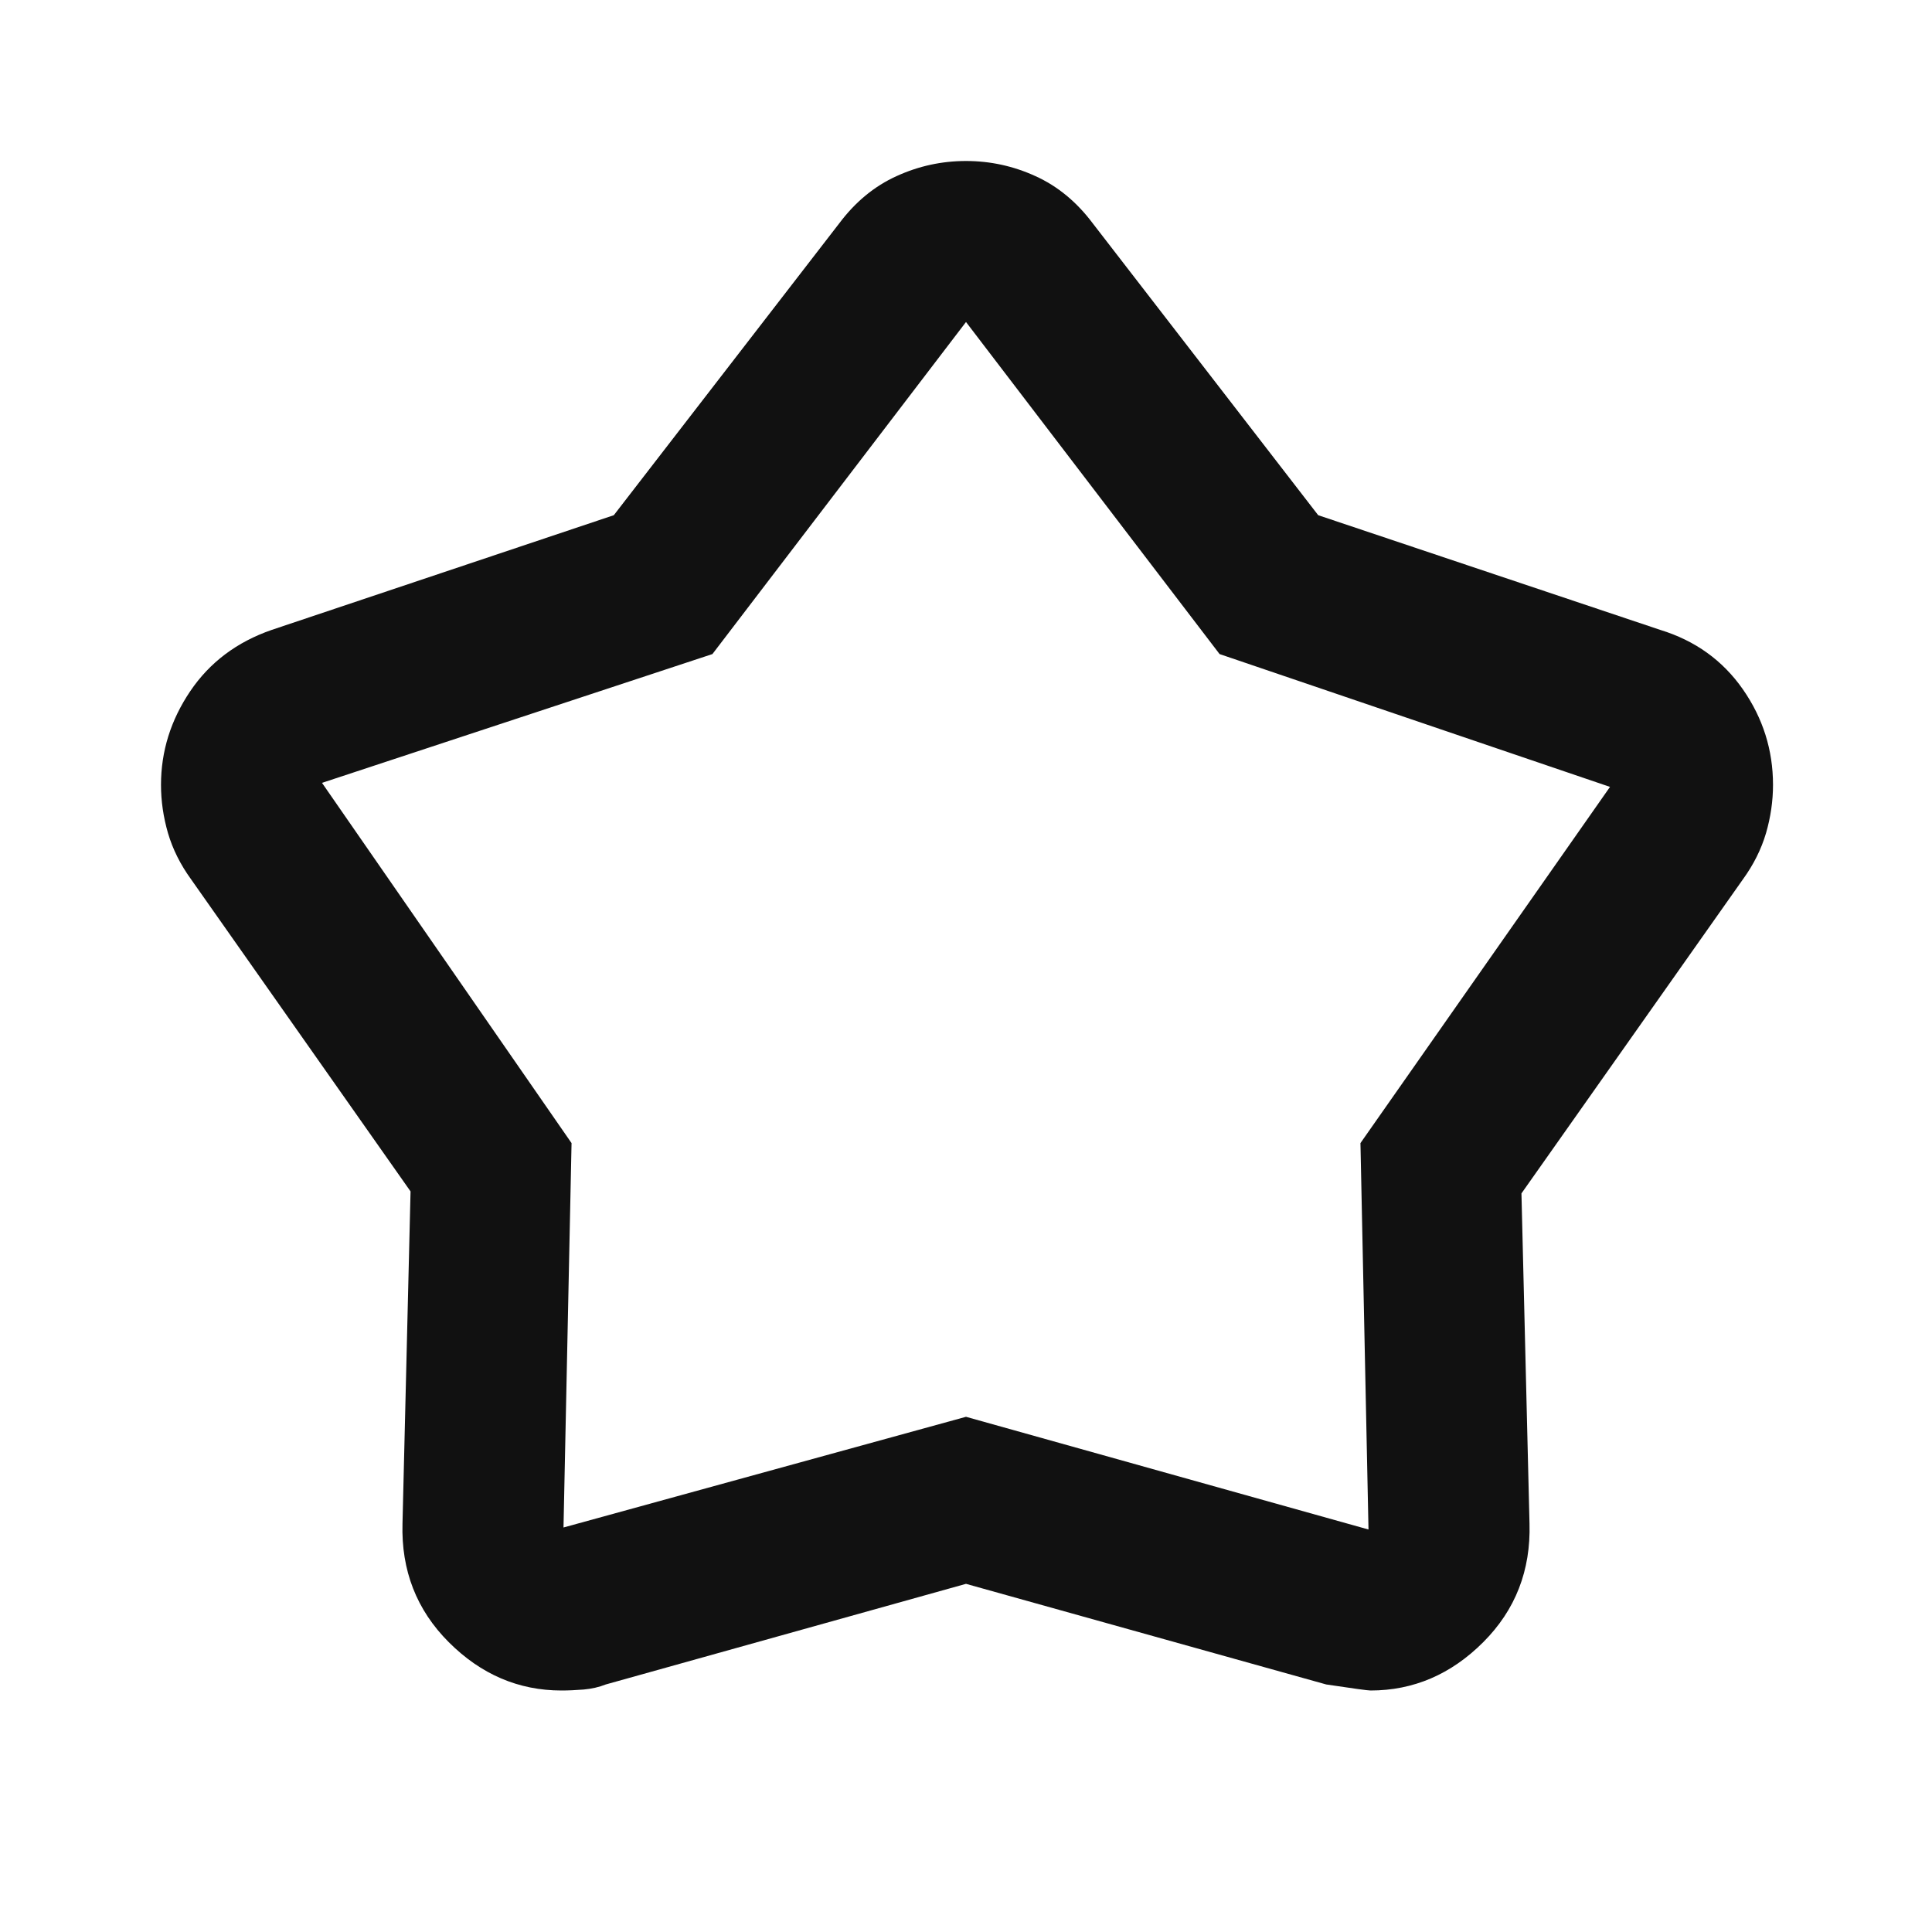 <svg width="24" height="24" viewBox="0 0 24 24" fill="none" xmlns="http://www.w3.org/2000/svg">
<mask id="mask0_605_404" style="mask-type:alpha" maskUnits="userSpaceOnUse" x="0" y="0" width="24" height="24">
<rect width="24" height="24" fill="#D9D9D9"/>
</mask>
<g mask="url(#mask0_605_404)">
<path d="M7.625 6.4L10.425 2.775C10.625 2.508 10.863 2.312 11.137 2.188C11.412 2.062 11.7 2 12 2C12.3 2 12.588 2.062 12.863 2.188C13.137 2.312 13.375 2.508 13.575 2.775L16.375 6.4L20.625 7.825C21.058 7.958 21.4 8.204 21.65 8.562C21.9 8.921 22.025 9.317 22.025 9.75C22.025 9.95 21.996 10.15 21.938 10.35C21.879 10.55 21.783 10.742 21.65 10.925L18.9 14.825L19 18.925C19.017 19.508 18.825 20 18.425 20.4C18.025 20.8 17.558 21 17.025 21C16.992 21 16.808 20.975 16.475 20.925L12 19.675L7.525 20.925C7.442 20.958 7.35 20.979 7.25 20.988C7.15 20.996 7.058 21 6.975 21C6.442 21 5.975 20.8 5.575 20.4C5.175 20 4.983 19.508 5 18.925L5.1 14.8L2.375 10.925C2.242 10.742 2.146 10.55 2.087 10.35C2.029 10.15 2 9.95 2 9.75C2 9.333 2.121 8.946 2.362 8.588C2.604 8.229 2.942 7.975 3.375 7.825L7.625 6.4ZM8.85 8.125L4 9.725L7.1 14.2L7 18.975L12 17.6L17 19L16.9 14.2L20 9.775L15.15 8.125L12 4L8.85 8.125Z" fill="#111111"/>
</g>
</svg>